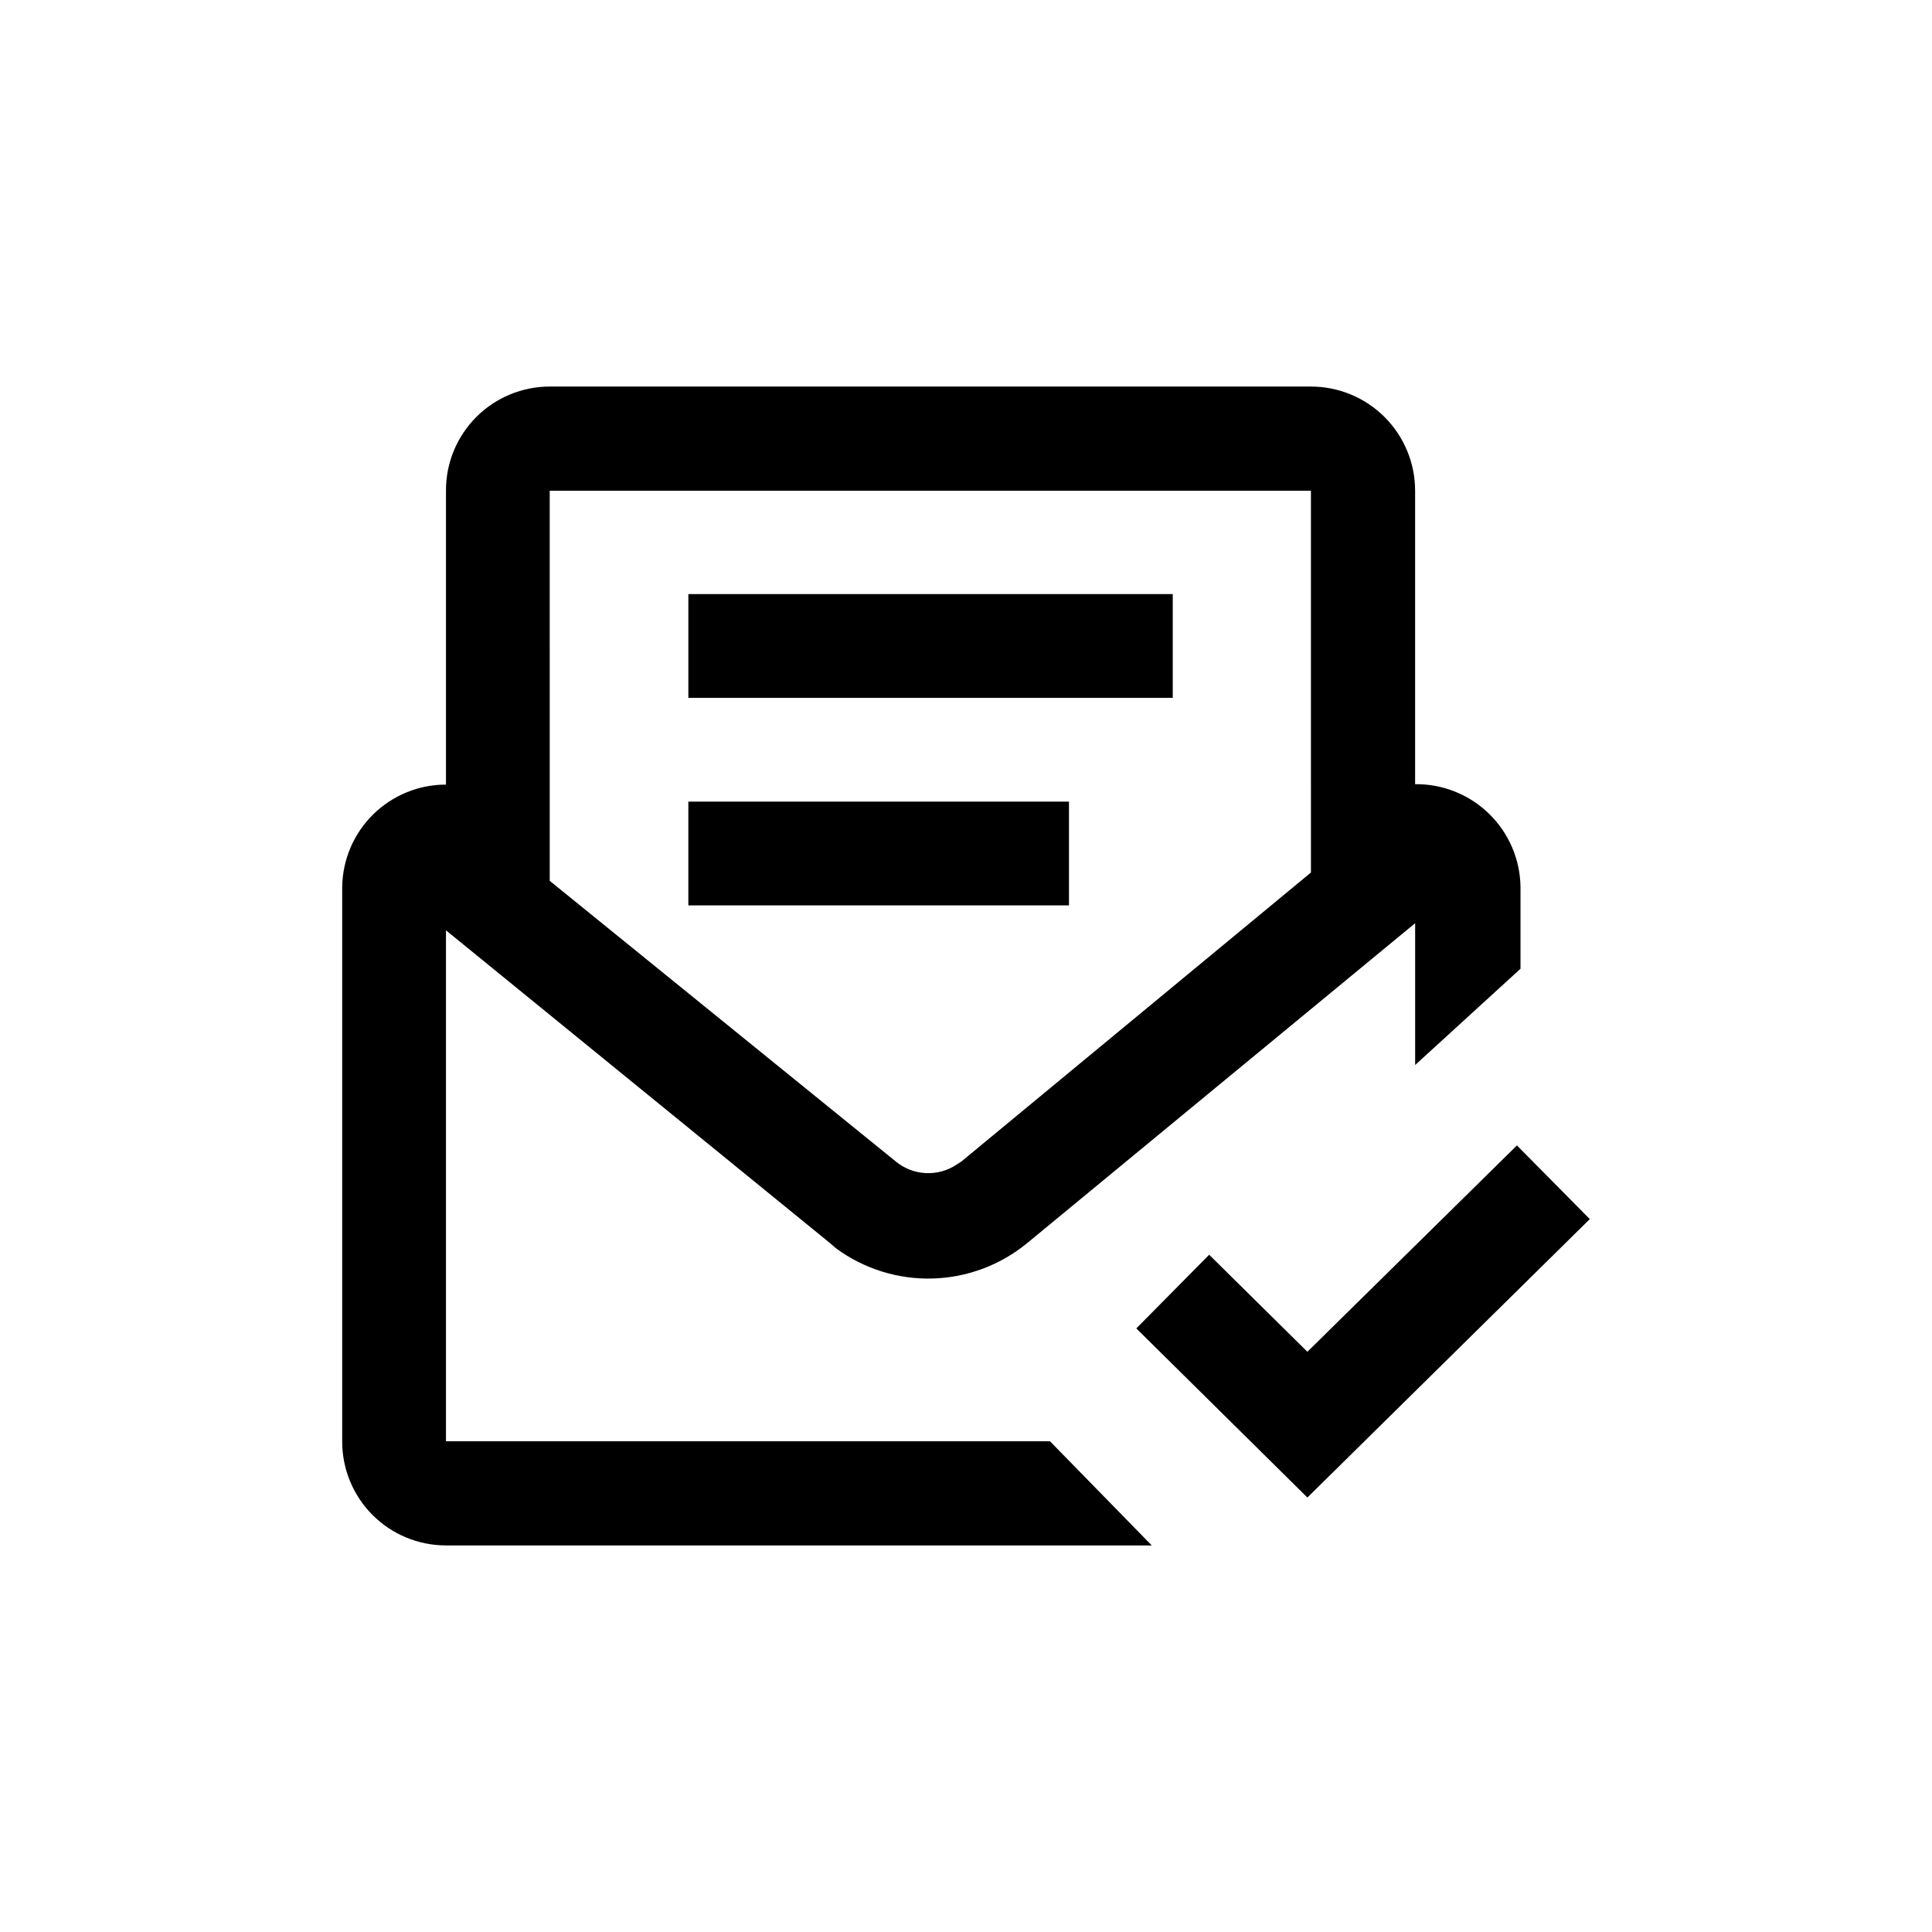 <?xml version="1.0" encoding="UTF-8"?>
<!-- Uploaded to: ICON Repo, www.svgrepo.com, Generator: ICON Repo Mixer Tools -->
<svg fill="#000000" width="800px" height="800px" version="1.1" viewBox="144 144 512 512" xmlns="http://www.w3.org/2000/svg">
 <g>
  <path d="m546 447.55 19.312 19.52-74.84 73.789-45.34-44.816 19.312-19.523 26.027 25.715z"/>
  <path d="m519.02 351.82v-77.773c0-7.32-2.91-14.344-8.086-19.52-5.176-5.176-12.199-8.086-19.52-8.086h-201.73c-7.309 0-14.32 2.91-19.48 8.09-5.16 5.184-8.047 12.203-8.016 19.516v77.879c-7.223 0-14.156 2.84-19.301 7.906-5.144 5.066-8.09 11.953-8.199 19.176v146.94c-0.031 7.312 2.856 14.336 8.016 19.516 5.16 5.18 12.172 8.09 19.484 8.09h187.04l-26.977-27.605h-160.06v-135.4l101.81 82.922 1.574 1.363c7.387 5.426 16.371 8.234 25.531 7.988 9.16-0.246 17.977-3.539 25.062-9.352l102.86-84.809v37.574l27.918-25.504v-21.727c-0.109-7.305-3.109-14.266-8.344-19.359-5.231-5.098-12.27-7.91-19.574-7.828zm-27.605 23.406-92.68 76.621-1.156 0.734h0.004c-5.004 3.379-11.641 3.039-16.27-0.84l-91.629-74.312-0.004-103.38h201.73z"/>
  <path d="m427.29 356.44v27.5h-100.87v-27.5z"/>
  <path d="m454.79 301.44v27.5h-128.37v-27.5z"/>
 </g>
</svg>